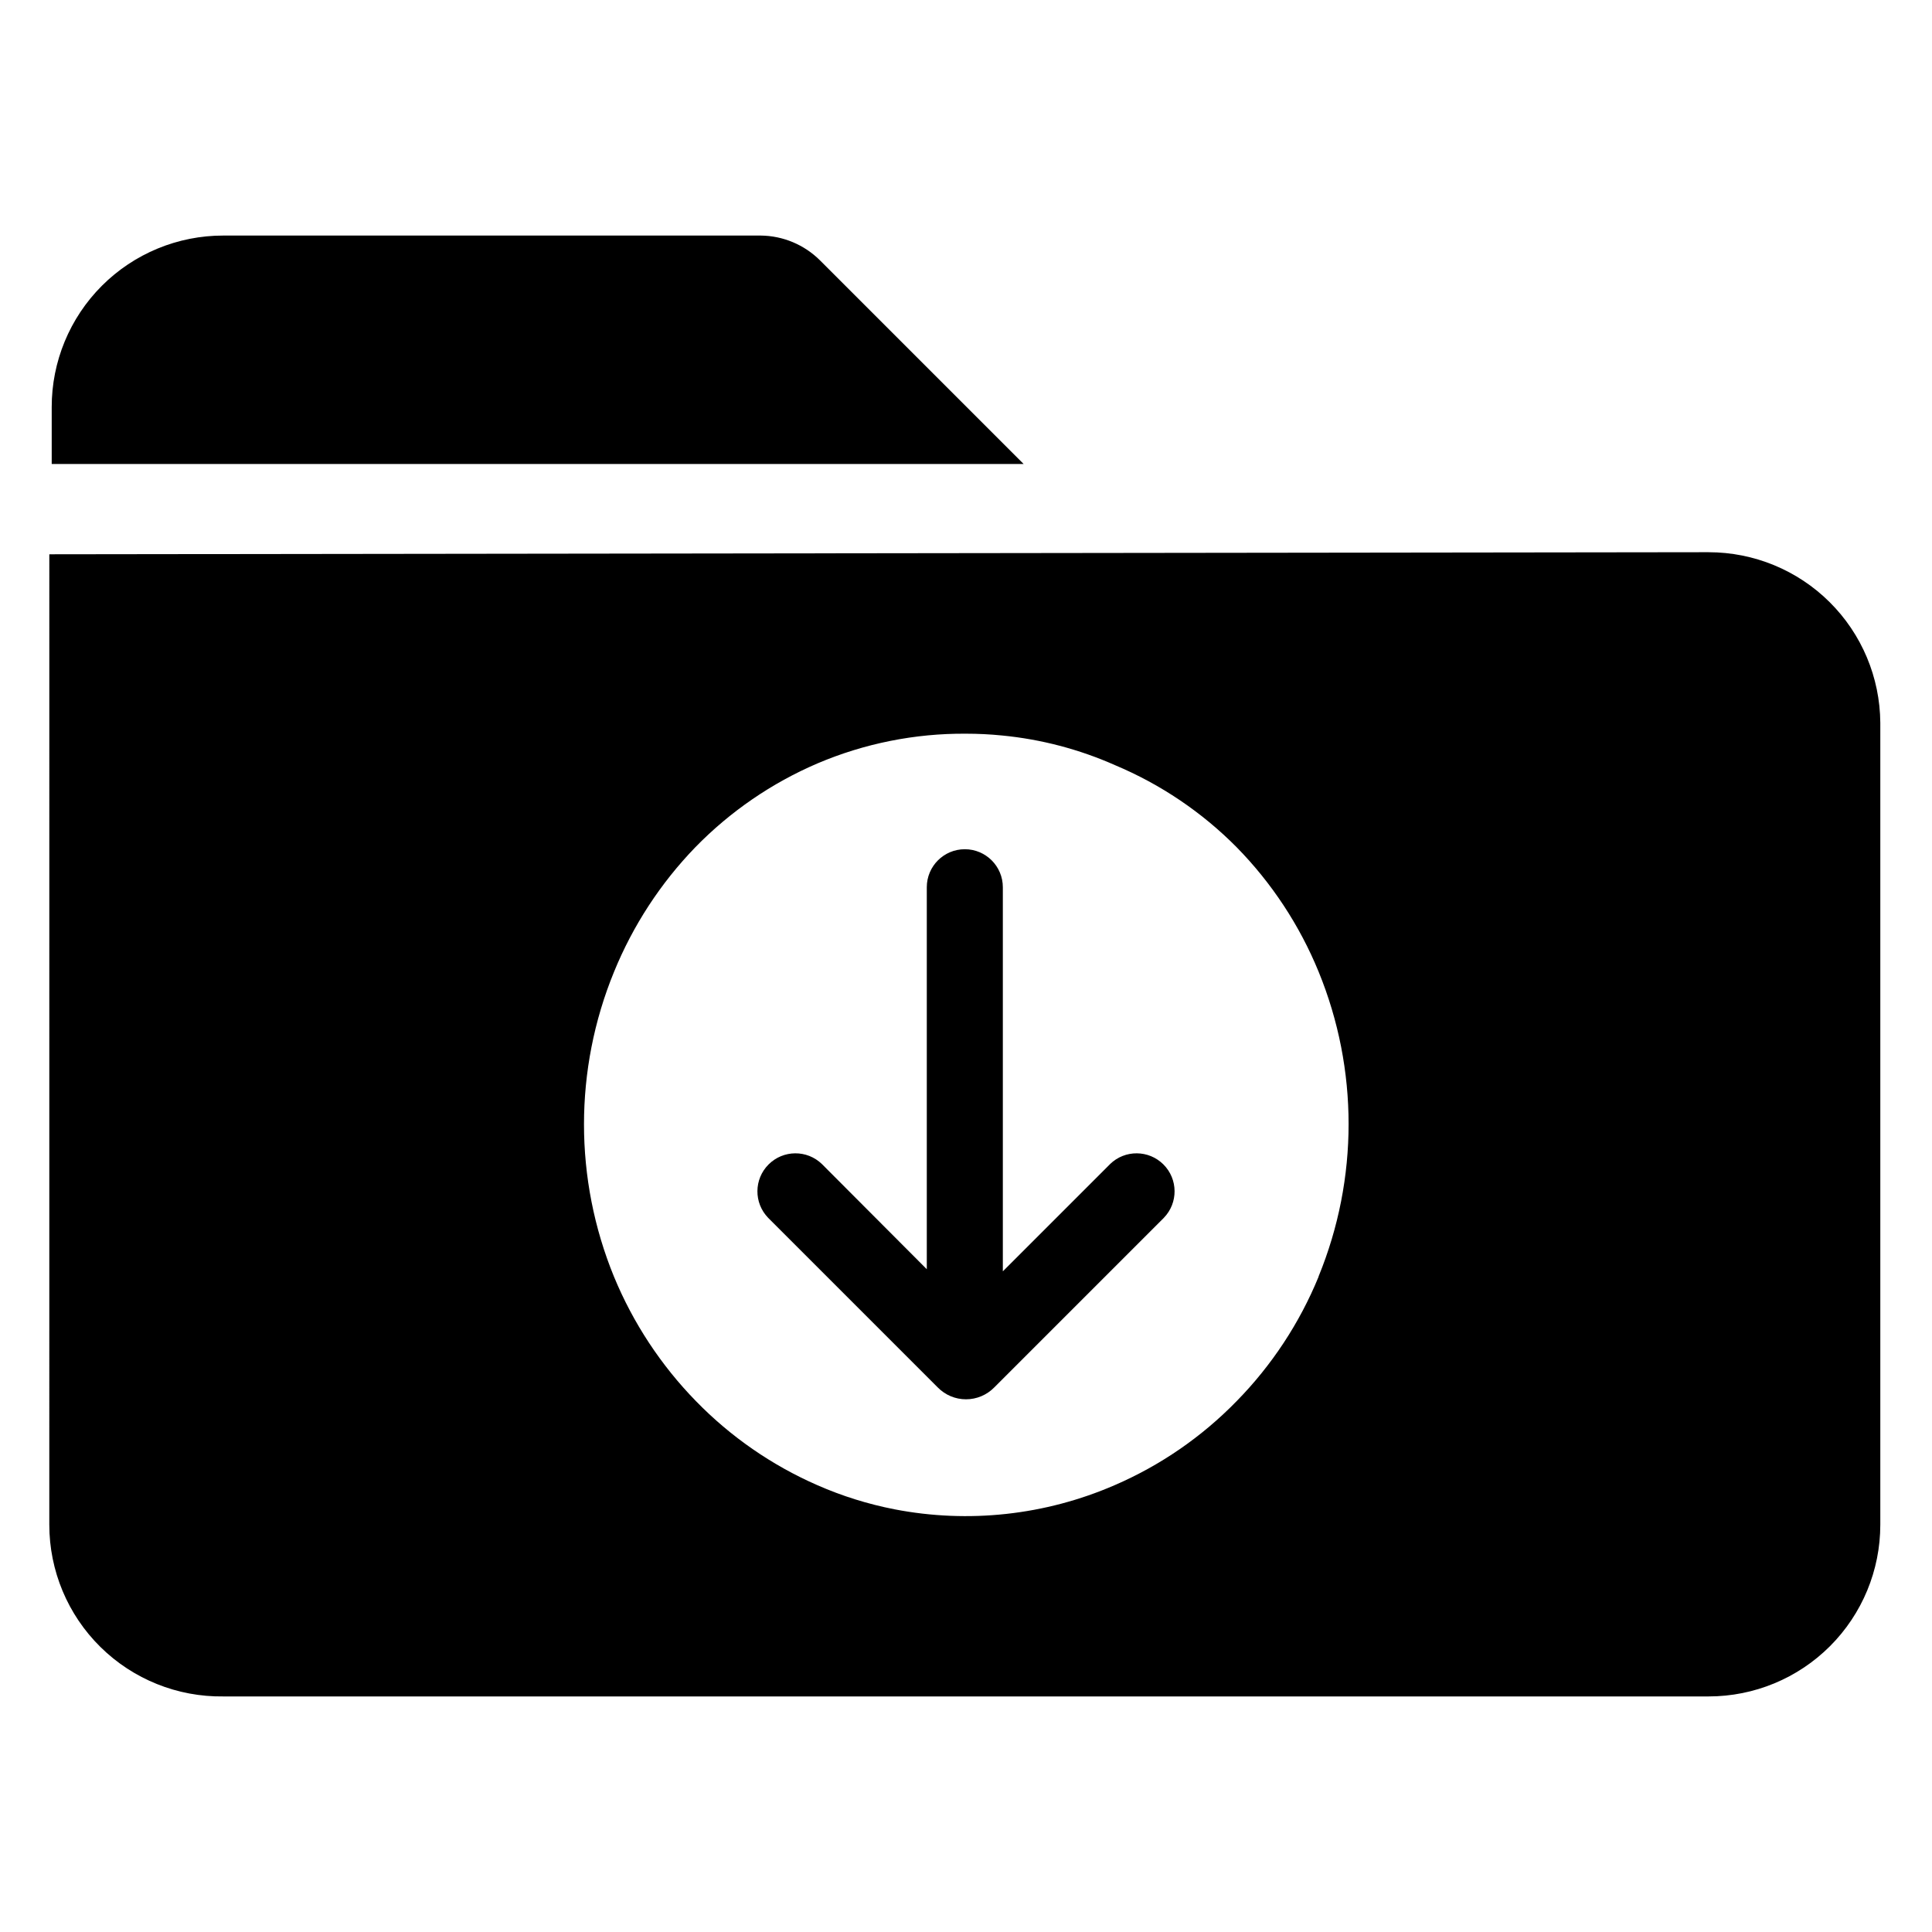 <?xml version="1.0" encoding="UTF-8"?>
<!-- Uploaded to: ICON Repo, www.iconrepo.com, Generator: ICON Repo Mixer Tools -->
<svg fill="#000000" width="800px" height="800px" version="1.1" viewBox="144 144 512 512" xmlns="http://www.w3.org/2000/svg">
 <g>
  <path d="m415.27 266.96-53.922-53.922c-4.18-4.18-9.832-6.555-15.746-6.613h-142.4c-12.074-0.02-23.66 4.766-32.199 13.305-8.535 8.535-13.324 20.121-13.301 32.195v15.035z"/>
  <path d="m438.18 452.5-28.418 28.418v-101.79c0-5.562-4.512-10.074-10.078-10.074s-10.074 4.512-10.074 10.074v101.23l-27.789-27.867c-3.953-3.836-10.25-3.789-14.145 0.105s-3.941 10.191-0.105 14.145l44.949 44.949c1.969 2.008 4.664 3.141 7.481 3.141 2.812 0 5.508-1.133 7.477-3.141l44.949-44.949c3.836-3.953 3.793-10.25-0.102-14.145s-10.195-3.941-14.145-0.105z"/>
  <path d="m596.8 290.34-439.73 0.551-0.004 257.18c0 12.18 4.879 23.848 13.551 32.398 8.668 8.551 20.406 13.27 32.582 13.102h393.6c12.066 0 23.641-4.793 32.172-13.324 8.531-8.535 13.328-20.105 13.328-32.176v-212.54c-0.086-12.012-4.914-23.508-13.438-31.973-8.523-8.465-20.051-13.215-32.062-13.215zm-103.36 192c-5.039 12.297-12.418 23.496-21.727 32.984-9.223 9.473-20.215 17.039-32.352 22.277-18.355 7.961-38.691 10.184-58.332 6.375-7.012-1.367-13.848-3.504-20.391-6.375-12.07-5.273-23.004-12.84-32.195-22.277-9.281-9.508-16.656-20.703-21.727-32.984-10.602-25.879-10.602-54.891 0-80.766 5.016-12.297 12.336-23.52 21.57-33.062 9.223-9.453 20.215-16.996 32.352-22.199 12.445-5.293 25.84-7.973 39.363-7.875 3.18 0 6.359 0.156 9.523 0.473 10.355 0.996 20.484 3.656 29.992 7.875 12.055 5.062 22.992 12.441 32.195 21.727 9.309 9.484 16.688 20.688 21.727 32.984 10.605 25.875 10.605 54.887 0 80.766z"/>
 </g>
</svg>